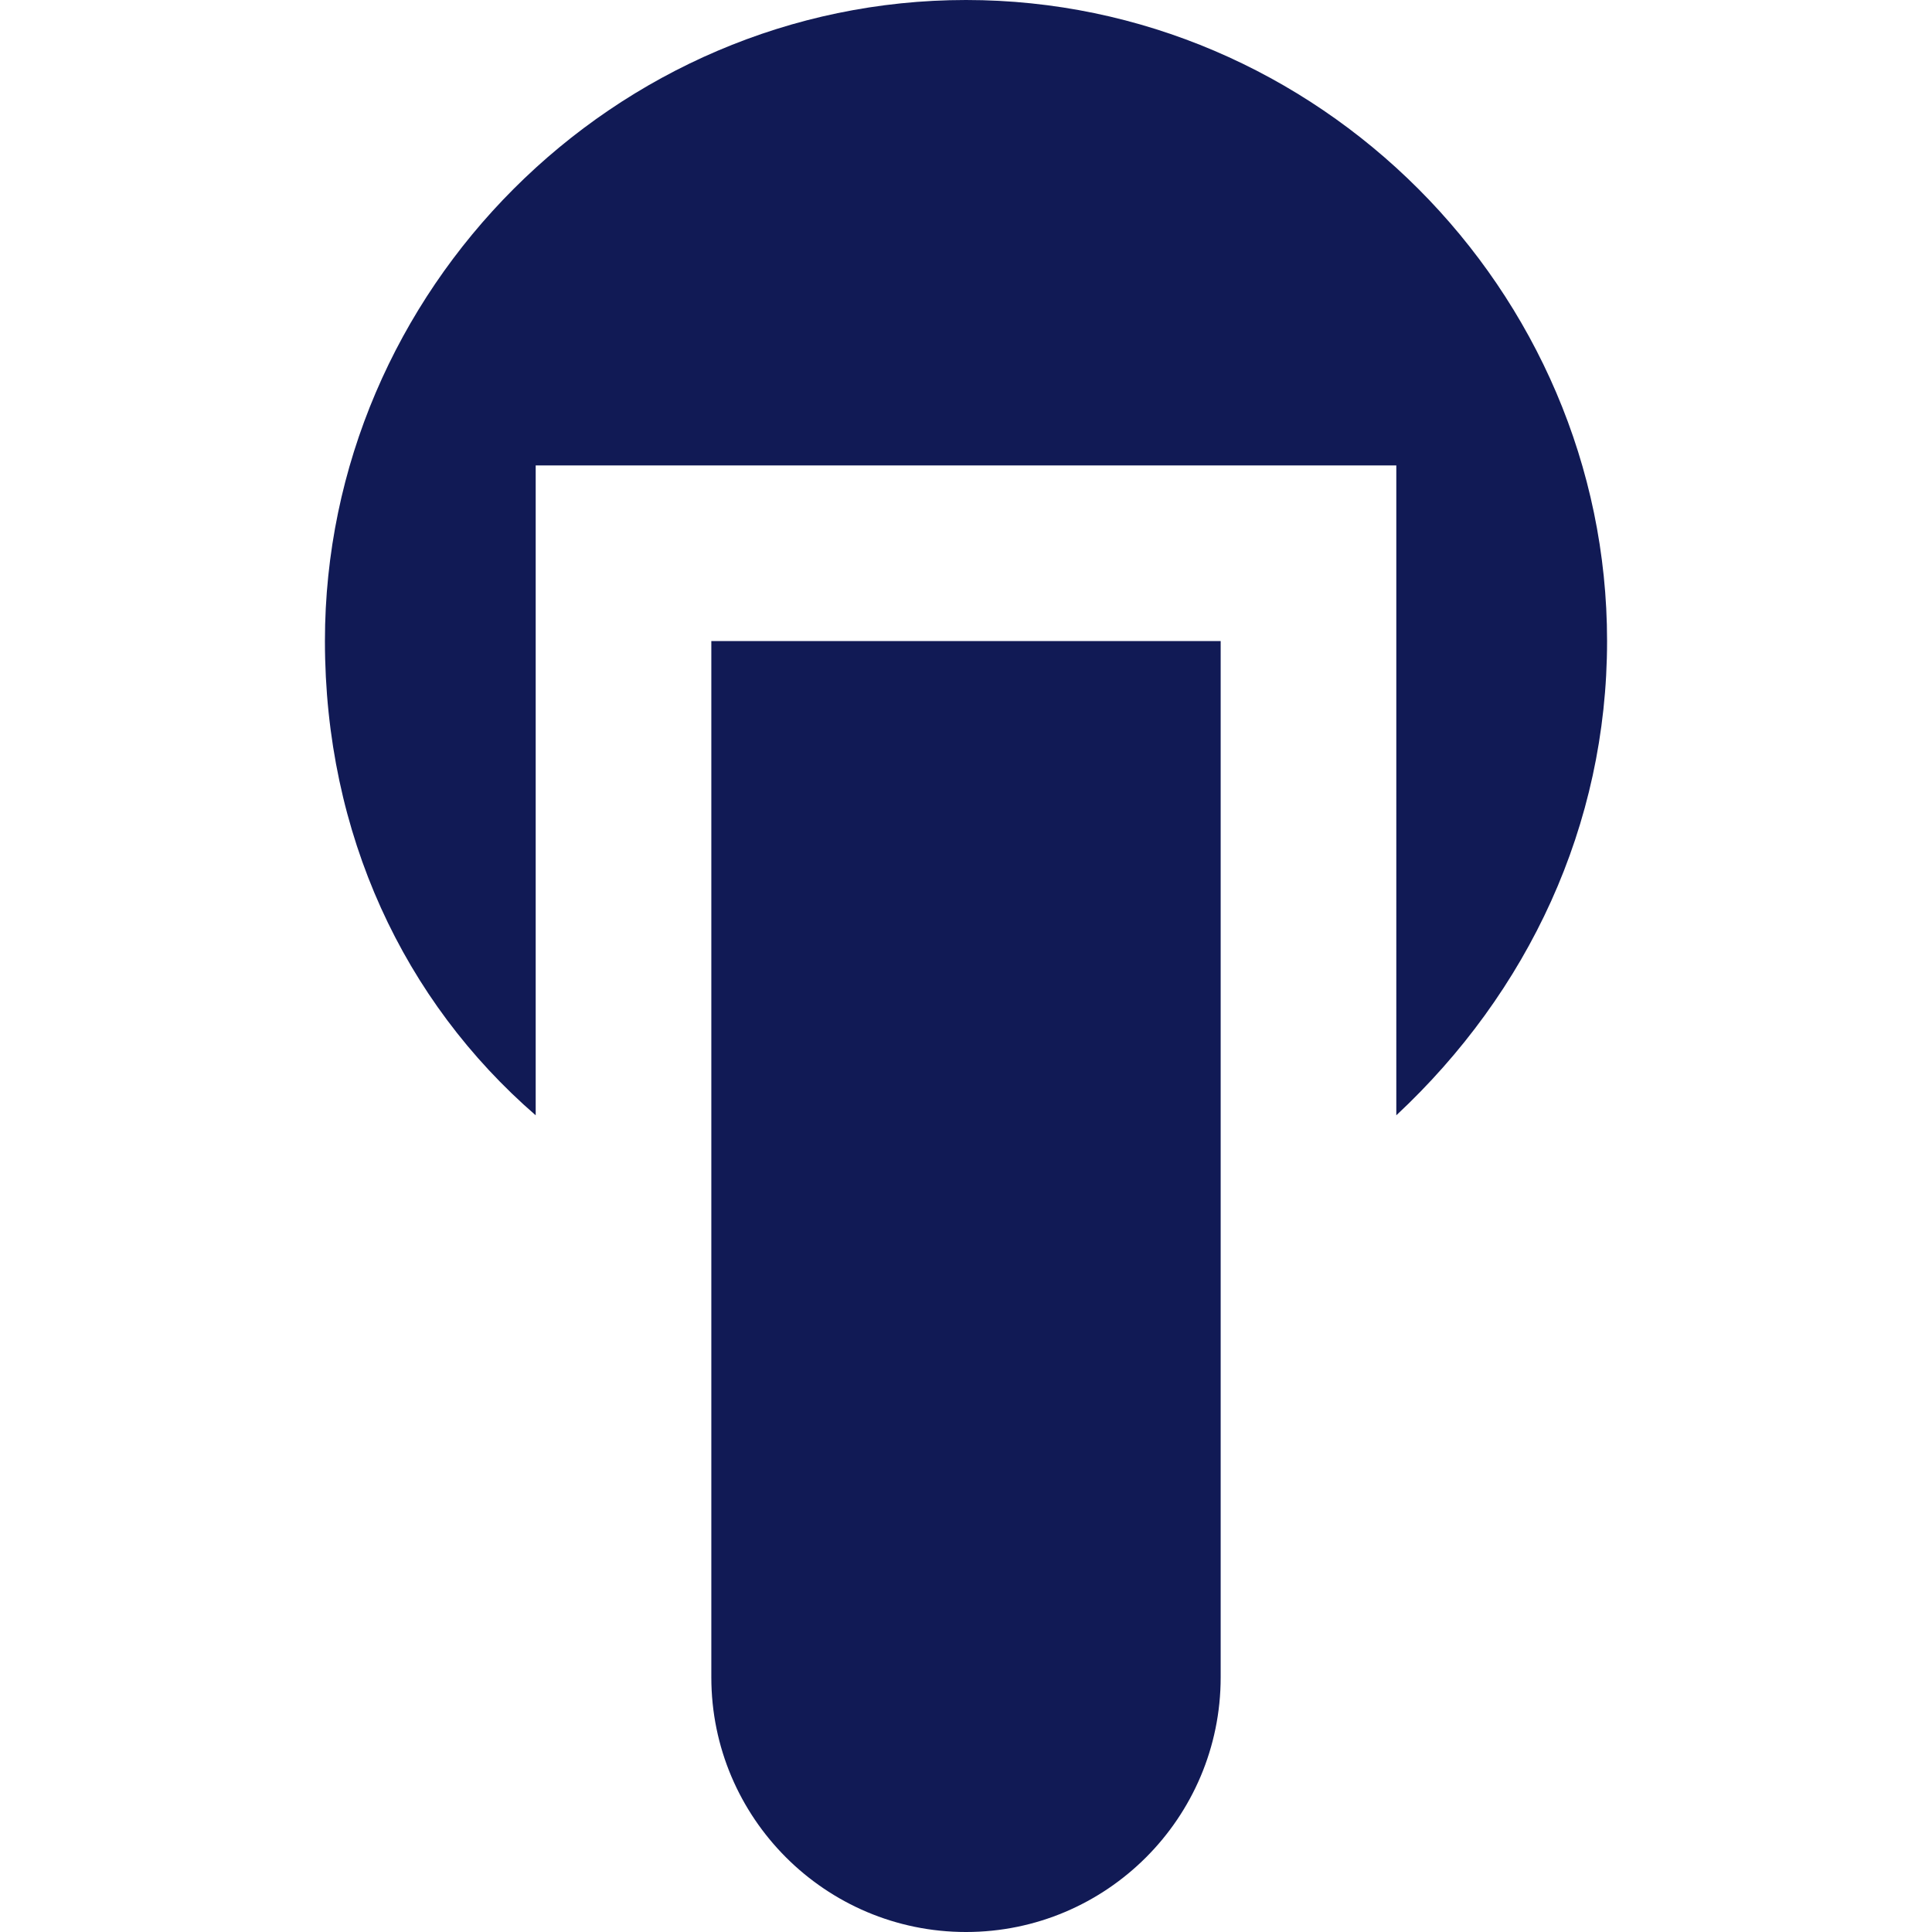 <svg xmlns="http://www.w3.org/2000/svg" viewBox="0 0 22 22" class="size_finish"><path fill="#111a55" d="M18.3 7.3c0 2.1-.9 4-2.4 5.4V5.3H6.1v7.4c-1.5-1.3-2.4-3.2-2.4-5.4C3.7 3.3 7 0 11 0s7.3 3.3 7.3 7.3m-4.4 11.8V7.3H8.1v11.8c0 1.6 1.3 2.9 2.9 2.9s2.9-1.3 2.9-2.9"/></svg>